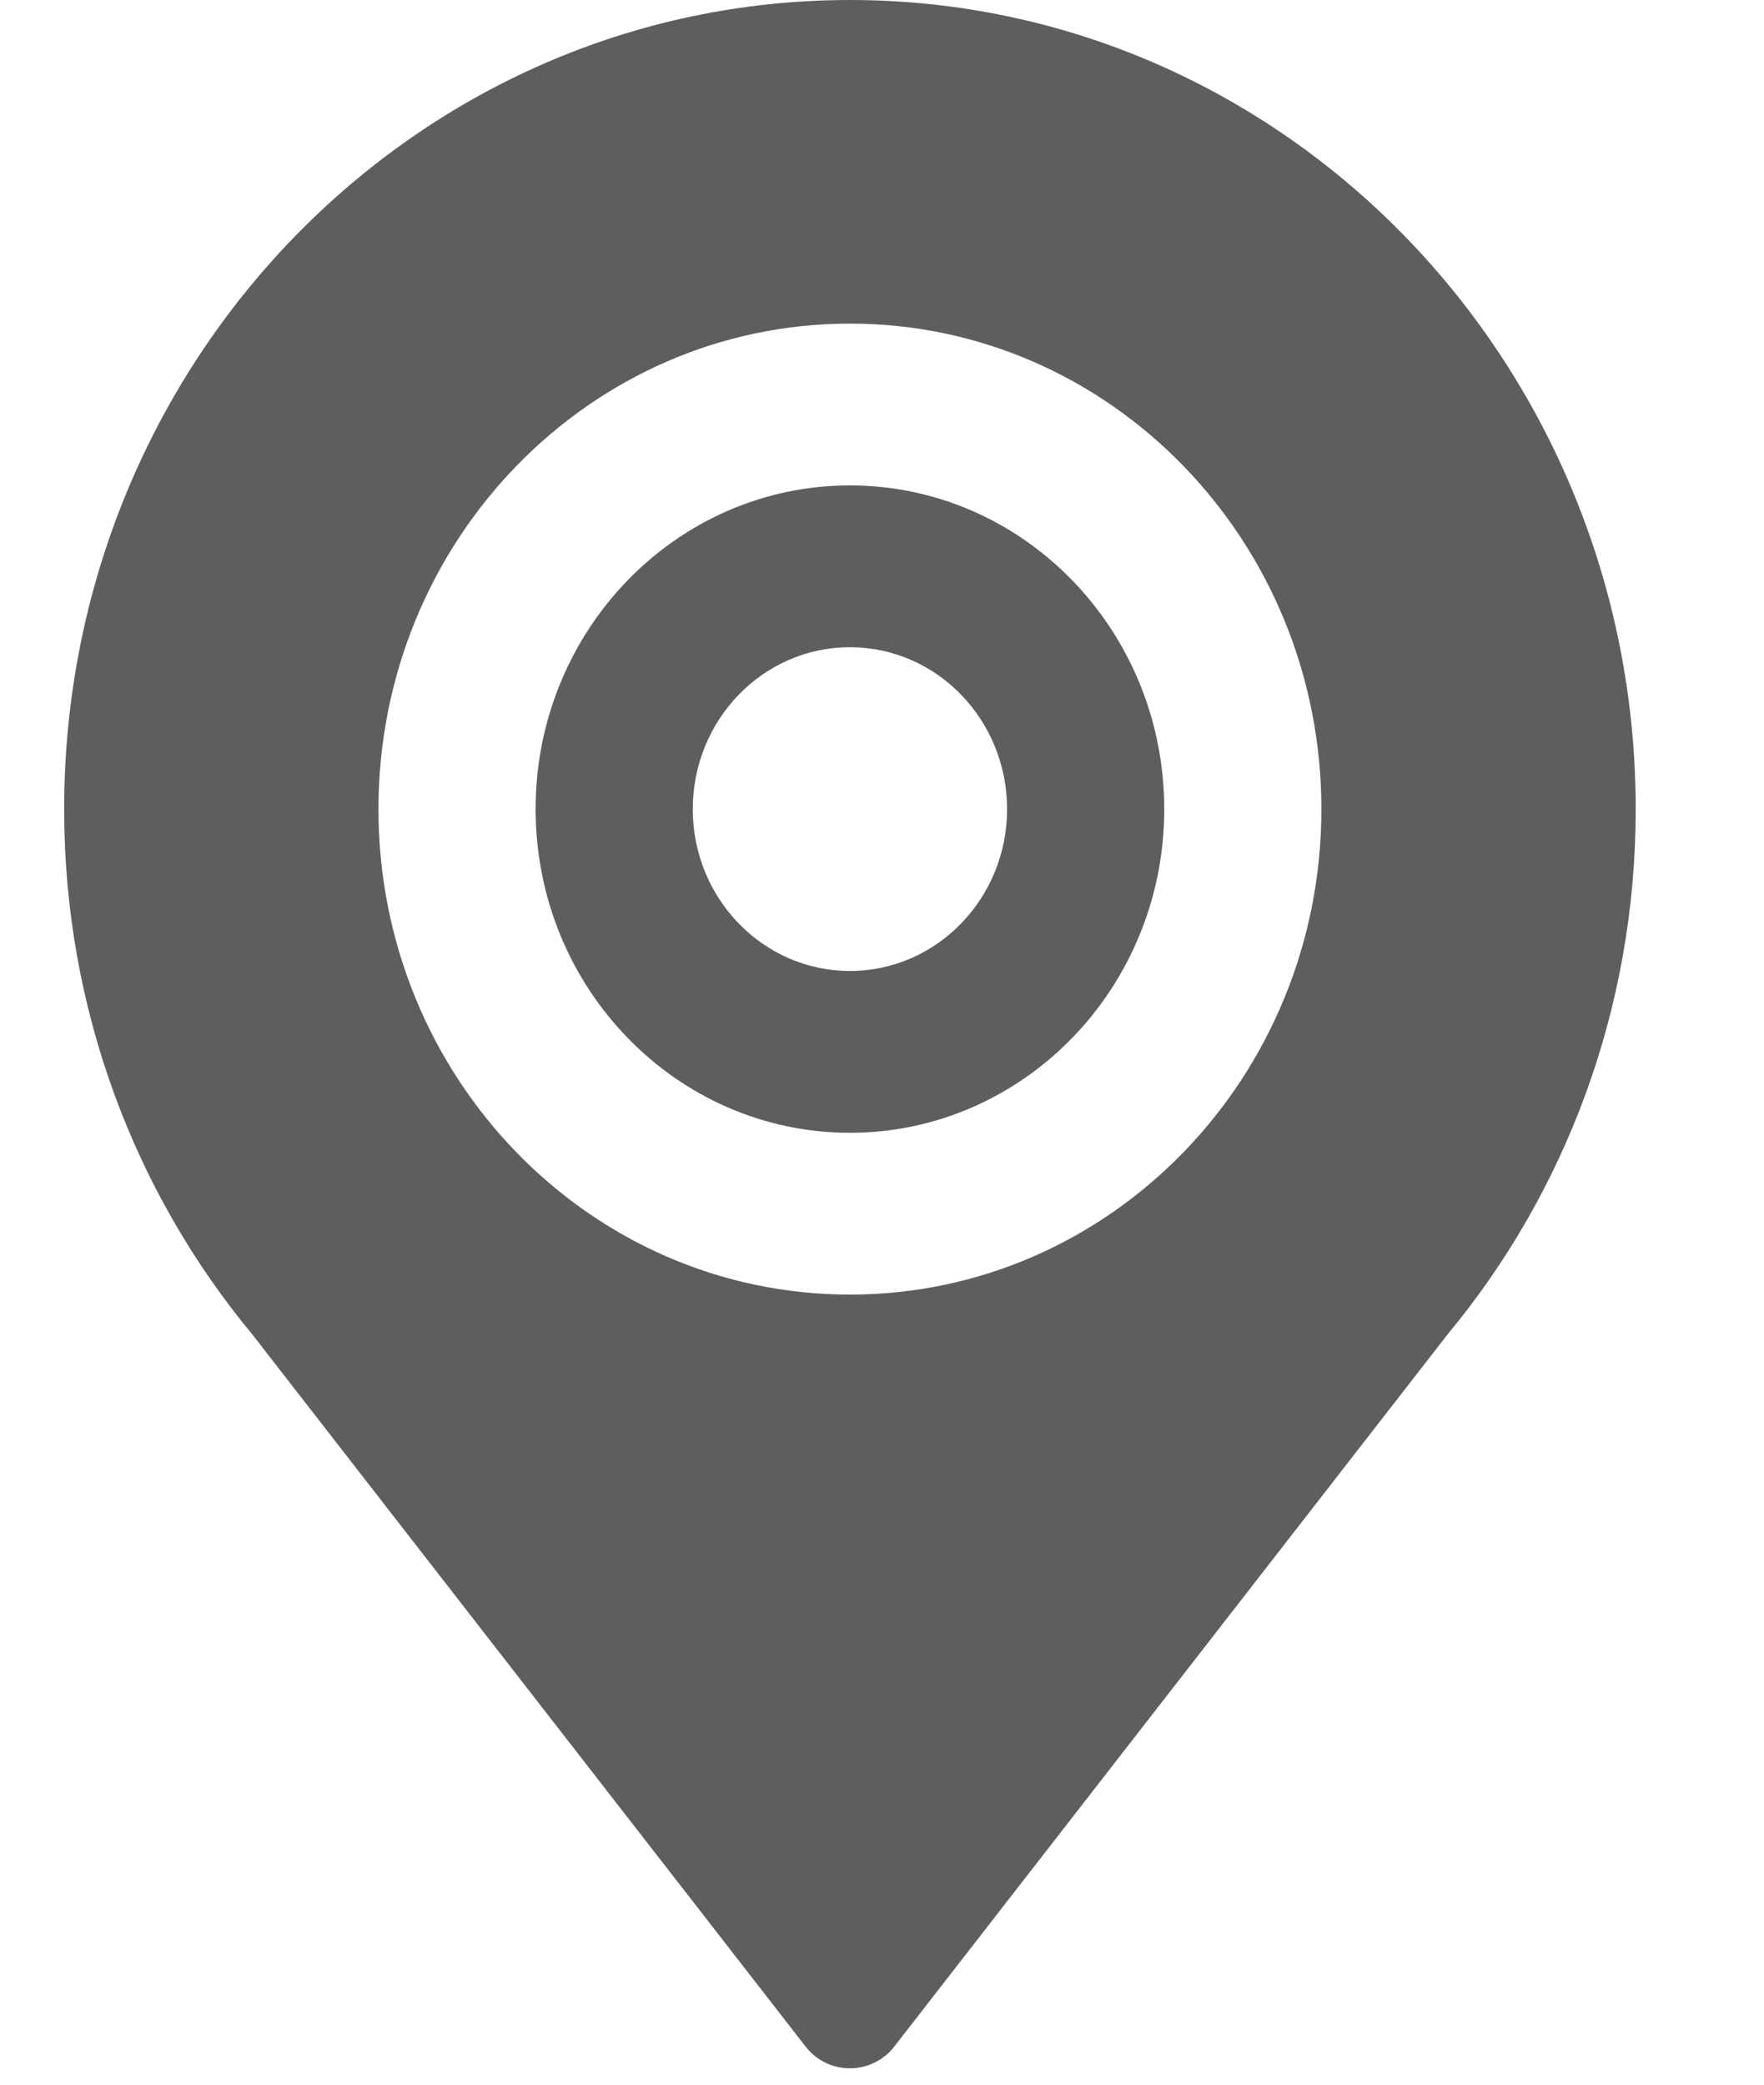 <?xml version="1.0" encoding="UTF-8"?>
<svg width="11px" height="13px" viewBox="0 0 11 13" version="1.1" xmlns="http://www.w3.org/2000/svg" xmlns:xlink="http://www.w3.org/1999/xlink">
    <!-- Generator: Sketch 54.1 (76490) - https://sketchapp.com -->
    <title>Icon/info/map</title>
    <desc>Created with Sketch.</desc>
    <g id="sp" stroke="none" stroke-width="1" fill="none" fill-rule="evenodd" opacity="0.7">
        <g id="010.top_sp_001" transform="translate(-230, -750)" fill="#1A1A1A">
            <g id="Group-14" transform="translate(9, 742)">
                <g id="Group-7-Copy-5" transform="translate(209, 0)">
                    <g id="botan">
                        <g id="Icon/info/map" transform="translate(11, 8)">
                            <g id="icon_map" transform="translate(1.4, 0)">
                                <path d="M1.173,8.321 C0.442,7.44 0,6.296 0,5.046 C0,2.259 2.194,0 4.9,0 C7.606,0 9.8,2.259 9.8,5.046 C9.8,6.296 9.358,7.44 8.627,8.321 L5.176,12.763 C5.158,12.786 5.138,12.807 5.115,12.824 C4.962,12.943 4.742,12.915 4.624,12.763 L1.173,8.321 Z M4.9,8.073 C6.524,8.073 7.84,6.718 7.84,5.046 C7.84,3.374 6.524,2.018 4.9,2.018 C3.276,2.018 1.96,3.374 1.96,5.046 C1.96,6.718 3.276,8.073 4.9,8.073 Z M4.9,6.055 C5.441,6.055 5.88,5.603 5.88,5.046 C5.88,4.488 5.441,4.036 4.9,4.036 C4.359,4.036 3.92,4.488 3.92,5.046 C3.92,5.603 4.359,6.055 4.9,6.055 Z M4.9,7.064 C3.818,7.064 2.94,6.16 2.94,5.046 C2.94,3.931 3.818,3.027 4.9,3.027 C5.982,3.027 6.86,3.931 6.86,5.046 C6.86,6.16 5.982,7.064 4.9,7.064 Z" id="Combined-Shape"></path>
                            </g>
                        </g>
                    </g>
                </g>
            </g>
        </g>
    </g>
</svg>